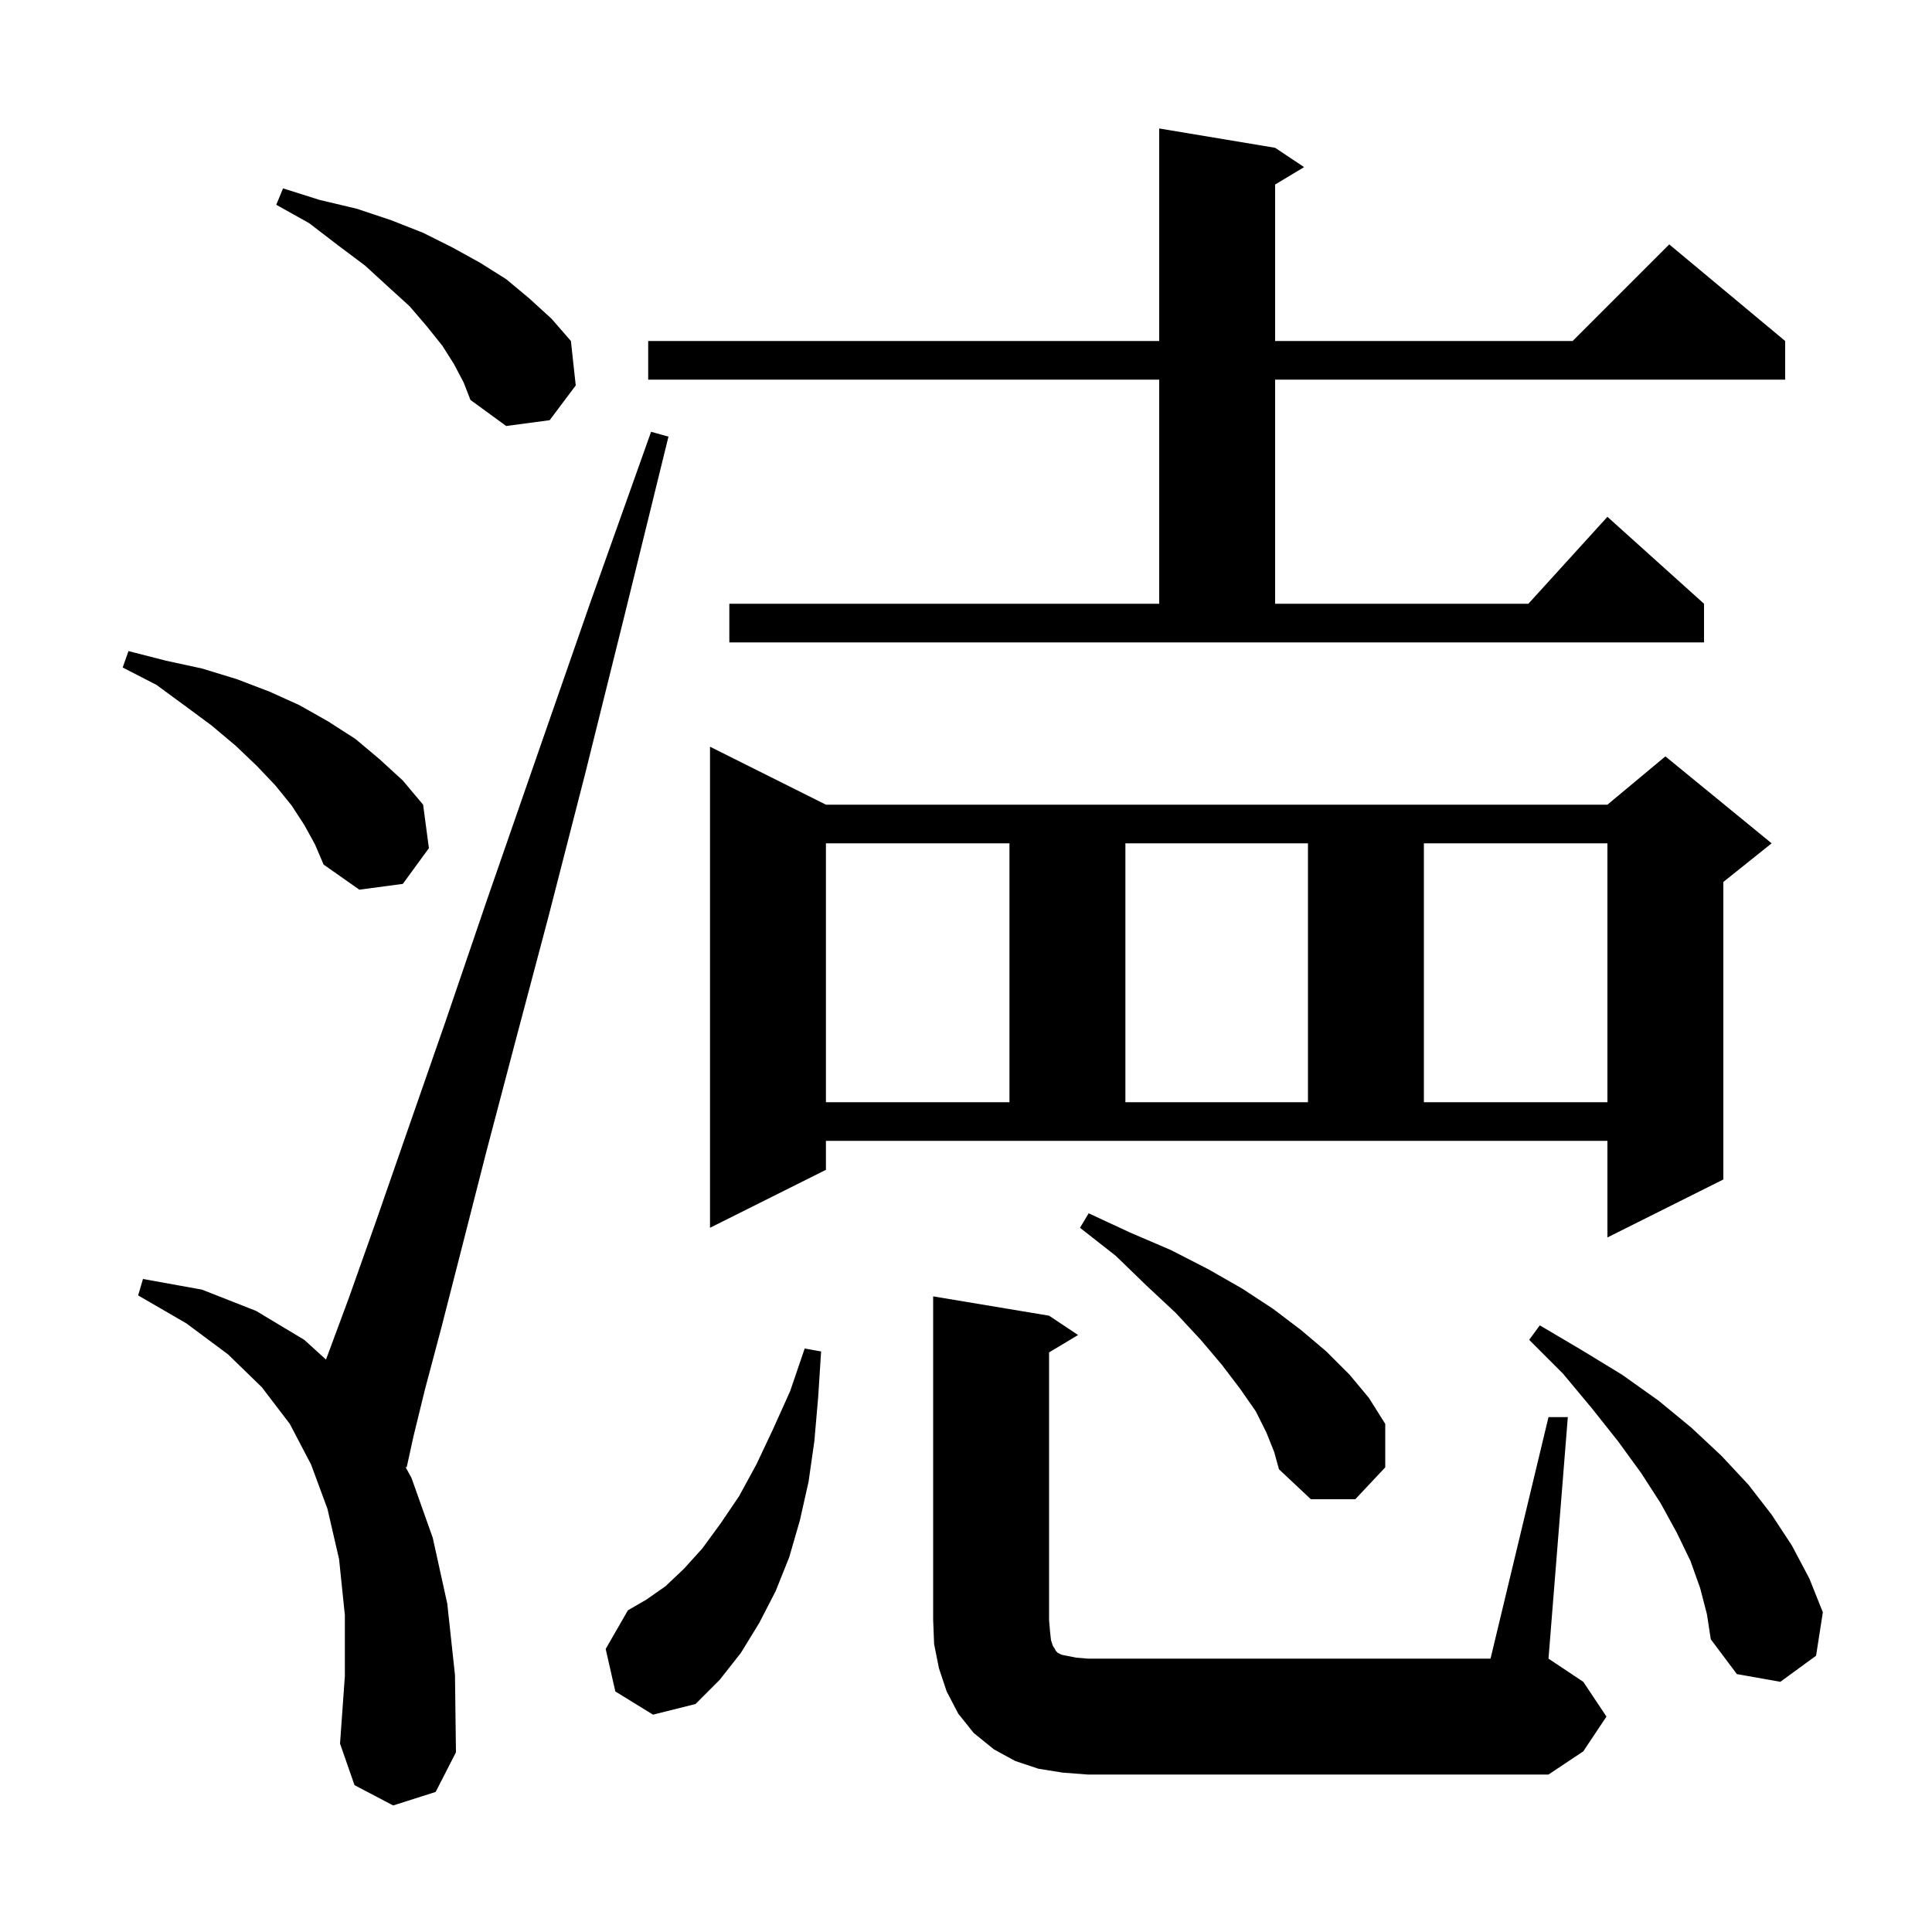 <svg xmlns="http://www.w3.org/2000/svg" xmlns:xlink="http://www.w3.org/1999/xlink" version="1.1" baseProfile="full" viewBox="0 0 200 200" width="200" height="200"><g fill="currentColor"><path d="M 110.0 183.5 L 107.5 183.1 L 105.1 182.3 L 102.9 181.1 L 100.8 179.4 L 99.2 177.4 L 98.0 175.1 L 97.2 172.7 L 96.7 170.2 L 96.6 167.7 L 96.6 134.2 L 108.6 136.2 L 111.6 138.2 L 108.6 140.0 L 108.6 167.7 L 108.7 168.9 L 108.8 169.8 L 109.0 170.4 L 109.2 170.7 L 109.3 170.9 L 109.5 171.1 L 109.9 171.3 L 111.4 171.6 L 112.6 171.7 L 154.3 171.7 L 160.3 146.7 L 162.3 146.7 L 160.3 171.7 L 163.9 174.1 L 166.3 177.7 L 163.9 181.3 L 160.3 183.7 L 112.6 183.7 Z M 40.7 186.9 L 36.7 184.8 L 35.2 180.5 L 35.7 173.5 L 35.7 167.2 L 35.1 161.4 L 33.9 156.2 L 32.2 151.6 L 30.0 147.4 L 27.1 143.6 L 23.6 140.2 L 19.3 137.0 L 14.3 134.1 L 14.8 132.4 L 20.9 133.5 L 26.5 135.7 L 31.5 138.7 L 33.745 140.741 L 33.8 140.6 L 36.1 134.4 L 38.9 126.5 L 42.2 117.0 L 46.1 105.8 L 50.5 92.9 L 55.5 78.5 L 61.1 62.4 L 67.4 44.7 L 69.2 45.2 L 64.7 63.5 L 60.6 80.0 L 56.8 94.8 L 53.3 108.0 L 50.3 119.4 L 47.8 129.2 L 45.7 137.4 L 44.0 143.8 L 42.8 148.7 L 42.1 151.9 L 41.977 151.858 L 42.6 153.0 L 44.8 159.2 L 46.3 166.0 L 47.1 173.4 L 47.2 181.4 L 45.1 185.5 Z M 63.7 175.1 L 62.7 170.7 L 65.0 166.7 L 66.9 165.6 L 68.9 164.2 L 70.8 162.4 L 72.7 160.3 L 74.6 157.7 L 76.5 154.9 L 78.3 151.6 L 80.0 148.0 L 81.8 144.0 L 83.3 139.6 L 85.0 139.9 L 84.7 144.6 L 84.3 149.2 L 83.7 153.4 L 82.8 157.4 L 81.7 161.2 L 80.3 164.7 L 78.6 168.0 L 76.7 171.1 L 74.5 173.9 L 72.0 176.4 L 67.6 177.5 Z M 176.0 164.4 L 175.0 161.6 L 173.6 158.7 L 171.9 155.6 L 169.9 152.5 L 167.5 149.2 L 164.8 145.8 L 161.8 142.2 L 158.3 138.7 L 159.4 137.2 L 163.8 139.8 L 167.9 142.3 L 171.7 145.0 L 175.1 147.8 L 178.2 150.7 L 181.0 153.7 L 183.4 156.8 L 185.5 160.0 L 187.3 163.4 L 188.7 166.9 L 188.0 171.4 L 184.3 174.1 L 179.8 173.3 L 177.1 169.7 L 176.7 167.1 Z M 131.1 148.3 L 130.0 146.1 L 128.4 143.8 L 126.5 141.3 L 124.3 138.7 L 121.7 135.9 L 118.7 133.1 L 115.5 130.0 L 111.8 127.1 L 112.7 125.6 L 117.0 127.6 L 121.2 129.4 L 125.1 131.4 L 128.6 133.4 L 131.8 135.5 L 134.7 137.7 L 137.3 139.9 L 139.7 142.3 L 141.7 144.7 L 143.4 147.4 L 143.4 151.9 L 140.3 155.2 L 135.7 155.2 L 132.4 152.1 L 131.9 150.3 Z M 85.5 121.1 L 73.5 127.1 L 73.5 77.3 L 85.5 83.3 L 166.4 83.3 L 172.4 78.3 L 183.4 87.3 L 178.4 91.3 L 178.4 122.1 L 166.4 128.1 L 166.4 118.1 L 85.5 118.1 Z M 85.5 87.3 L 85.5 114.1 L 104.5 114.1 L 104.5 87.3 Z M 116.5 87.3 L 116.5 114.1 L 135.4 114.1 L 135.4 87.3 Z M 147.4 87.3 L 147.4 114.1 L 166.4 114.1 L 166.4 87.3 Z M 31.5 85.4 L 30.2 83.4 L 28.5 81.3 L 26.6 79.3 L 24.4 77.2 L 21.9 75.1 L 19.2 73.1 L 16.2 70.9 L 12.7 69.1 L 13.3 67.4 L 17.2 68.4 L 20.9 69.2 L 24.5 70.3 L 27.9 71.6 L 31.0 73.0 L 34.0 74.7 L 36.8 76.5 L 39.3 78.6 L 41.7 80.8 L 43.8 83.3 L 44.4 87.8 L 41.7 91.5 L 37.2 92.1 L 33.5 89.5 L 32.6 87.4 Z M 75.5 62.5 L 120.0 62.5 L 120.0 39.3 L 67.1 39.3 L 67.1 35.3 L 120.0 35.3 L 120.0 13.3 L 132.0 15.3 L 135.0 17.3 L 132.0 19.1 L 132.0 35.3 L 162.8 35.3 L 172.8 25.3 L 184.8 35.3 L 184.8 39.3 L 132.0 39.3 L 132.0 62.5 L 158.218 62.5 L 166.4 53.5 L 176.4 62.5 L 176.4 66.5 L 75.5 66.5 Z M 47.0 37.7 L 45.8 35.8 L 44.2 33.8 L 42.4 31.7 L 40.2 29.7 L 37.8 27.5 L 35.0 25.4 L 32.0 23.1 L 28.6 21.2 L 29.3 19.5 L 33.1 20.7 L 36.9 21.6 L 40.5 22.8 L 43.8 24.1 L 46.8 25.6 L 49.7 27.2 L 52.4 28.9 L 54.8 30.9 L 57.1 33.0 L 59.1 35.3 L 59.6 39.9 L 56.9 43.5 L 52.4 44.1 L 48.7 41.4 L 48.0 39.6 Z "/></g></svg>